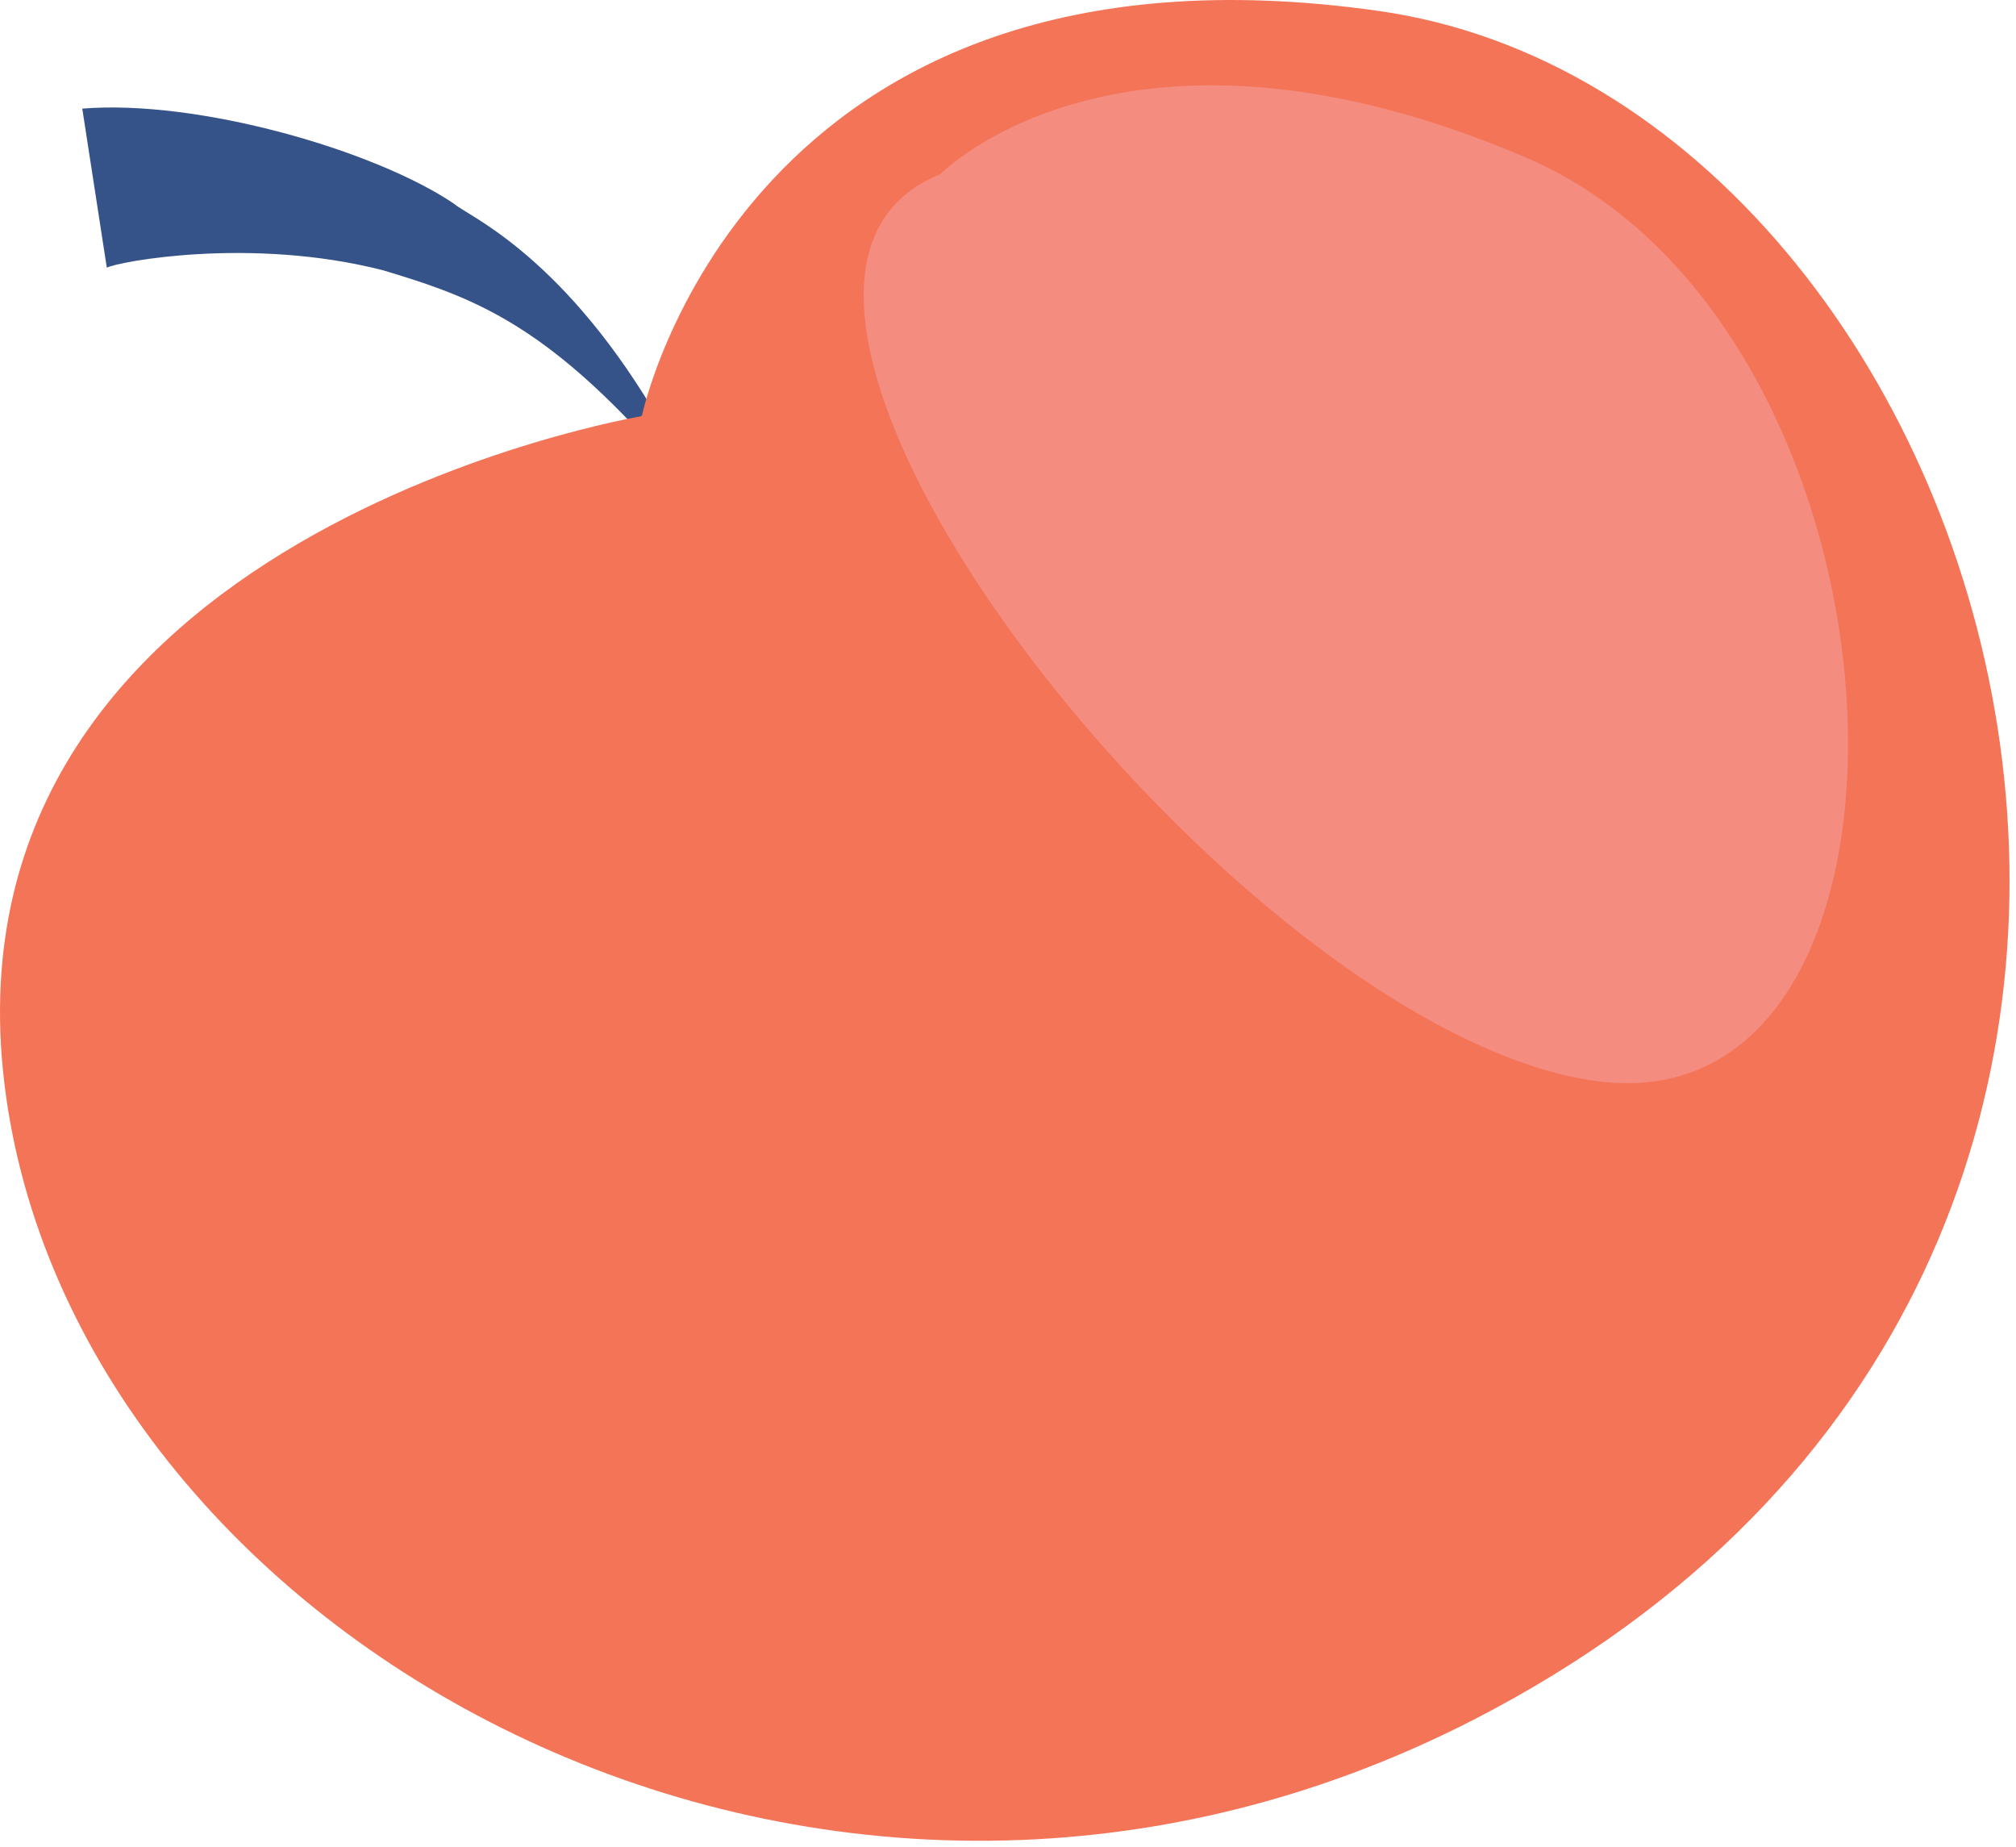 <?xml version="1.0" encoding="UTF-8"?> <svg xmlns="http://www.w3.org/2000/svg" width="143" height="131" viewBox="0 0 143 131" fill="none"> <path d="M5.836 7.703C14.026 7.033 26.586 10.643 32.226 14.463C33.066 15.253 39.546 17.833 46.286 28.993L44.766 29.993C37.666 22.553 32.886 20.883 27.186 19.173C17.806 16.763 8.346 18.563 7.576 18.983L5.836 7.703Z" fill="#355389"></path> <path d="M45.526 29.513C45.526 29.513 -4.344 37.833 0.306 76.793C4.956 115.753 57.566 146.053 104.526 121.963C167.686 89.553 142.736 7.143 97.776 0.773C52.816 -5.597 45.526 29.513 45.526 29.513Z" fill="#F47458"></path> <path d="M66.686 12.363C66.686 12.363 79.686 -0.997 108.196 11.153C136.706 23.303 138.765 79.973 113.345 76.683C87.925 73.393 46.356 20.533 66.686 12.363Z" fill="#F48C7F"></path> </svg> 